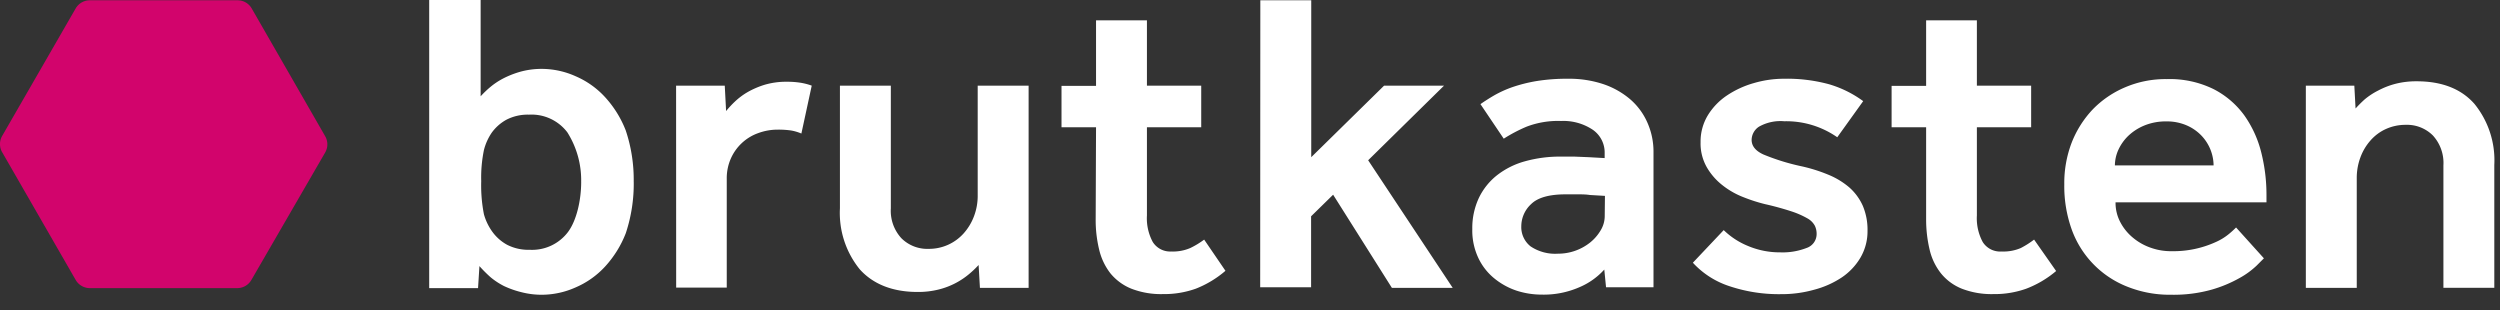 <svg width="137" height="17" fill="none" xmlns="http://www.w3.org/2000/svg"><rect width="100%" height="100%" fill="#333333" stroke="none"/><path d="M126.36 15.774h2.79V9.771a3.23 3.23 0 01.201-1.147c.125-.342.314-.657.555-.93.235-.267.524-.482.849-.627.335-.15.697-.227 1.063-.226a2.01 2.01 0 011.501.58 2.233 2.233 0 01.58 1.642v6.71h2.789V9.04a4.9 4.9 0 00-1.087-3.345c-.724-.825-1.783-1.24-3.167-1.24a4.55 4.55 0 00-1.179.142 4.366 4.366 0 00-.934.366 3.82 3.82 0 00-.741.487 6.995 6.995 0 00-.495.495l-.068-1.252h-2.657v11.08zm-10.464-6.71c.003-.293.067-.582.189-.85.131-.287.316-.548.543-.768a2.86 2.86 0 01.878-.567 3.101 3.101 0 011.207-.226c.39-.007.777.07 1.135.226.304.133.577.326.805.567a2.405 2.405 0 01.652 1.618h-5.409zm6.641 3.401c-.128.13-.262.251-.403.366a3.086 3.086 0 01-.696.427 5.593 5.593 0 01-2.415.507 3.29 3.29 0 01-1.115-.173 3.096 3.096 0 01-.994-.543 2.76 2.76 0 01-.708-.85 2.267 2.267 0 01-.274-1.11h8.271v-.403a9.502 9.502 0 00-.282-2.314A6.048 6.048 0 00123 6.339a4.765 4.765 0 00-1.691-1.453 5.436 5.436 0 00-2.572-.551 5.606 5.606 0 00-2.282.45 5.4 5.4 0 00-1.771 1.208 5.635 5.635 0 00-1.159 1.831 6.197 6.197 0 00-.402 2.278 7.05 7.05 0 00.402 2.46 5.289 5.289 0 003.039 3.143 6.272 6.272 0 002.415.447 7.7 7.7 0 002.229-.282 7.09 7.09 0 001.53-.64c.334-.184.644-.41.922-.672l.402-.402-1.525-1.69zm-16.985-.483a7.125 7.125 0 00.189 1.69c.109.48.323.928.628 1.313.303.372.697.66 1.143.837.551.21 1.137.31 1.727.294a5.17 5.17 0 001.795-.294 5.638 5.638 0 001.642-.97l-1.208-1.723c-.228.176-.472.33-.728.463a2.415 2.415 0 01-1.055.19 1.126 1.126 0 01-1.034-.524 2.74 2.74 0 01-.318-1.453v-4.83h2.974V4.693h-2.974V1.115h-2.781v3.59h-1.892v2.27h1.892v5.007zm-12.783 2.415a4.69 4.69 0 002.012 1.288 8.53 8.53 0 002.818.435 6.573 6.573 0 001.827-.246 5.03 5.03 0 001.505-.672c.422-.284.774-.66 1.031-1.099.253-.442.384-.943.378-1.453a3.353 3.353 0 00-.262-1.38 2.945 2.945 0 00-.744-1.006 4.24 4.24 0 00-1.159-.697 8.711 8.711 0 00-1.522-.47 12.001 12.001 0 01-2.012-.629c-.435-.197-.652-.466-.652-.805a.88.88 0 01.402-.72c.42-.237.904-.341 1.385-.298a4.89 4.89 0 012.906.877l1.421-1.98a6.042 6.042 0 00-1.856-.921 8.777 8.777 0 00-2.491-.306 5.892 5.892 0 00-1.642.237 5.192 5.192 0 00-1.466.672 3.525 3.525 0 00-1.054 1.087c-.27.445-.41.957-.402 1.477-.015.483.104.96.342 1.38.224.386.52.723.873.995.347.272.734.491 1.147.648.384.153.778.28 1.18.378a15.86 15.86 0 011.464.403c.297.098.582.224.854.378.17.094.309.233.402.402.065.138.098.288.097.44a.806.806 0 01-.56.78c-.459.176-.95.257-1.44.237a4.48 4.48 0 01-1.78-.358 4.154 4.154 0 01-1.312-.861l-1.69 1.787zm-4.83-2.576a1.51 1.51 0 01-.225.805c-.15.254-.346.48-.576.664a2.816 2.816 0 01-1.763.612 2.416 2.416 0 01-1.501-.402 1.346 1.346 0 01-.507-1.111 1.657 1.657 0 01.543-1.208c.362-.354.993-.531 1.892-.531h.628c.241 0 .475 0 .696.036l.825.048-.012 1.087zm.073 3.92h2.6v-7.41a3.92 3.92 0 00-.334-1.61 3.599 3.599 0 00-.946-1.283 4.472 4.472 0 00-1.477-.83 5.93 5.93 0 00-1.928-.293 10.42 10.42 0 00-1.735.129 8.411 8.411 0 00-1.312.33c-.344.12-.677.271-.994.45-.282.165-.536.326-.757.483L82.405 7.6a8.29 8.29 0 011.256-.66 4.806 4.806 0 011.887-.31 2.894 2.894 0 011.727.475 1.513 1.513 0 01.66 1.3v.258l-.873-.049-.781-.032h-.733a7.136 7.136 0 00-1.984.258 4.359 4.359 0 00-1.533.768 3.514 3.514 0 00-.995 1.252 3.883 3.883 0 00-.354 1.69 3.525 3.525 0 00.342 1.61c.211.438.518.822.898 1.123.36.288.77.509 1.207.652.44.14.9.21 1.36.21a4.882 4.882 0 002.057-.403 3.85 3.85 0 001.369-.97l.096.97zm-18.954 0h2.79v-3.888l1.207-1.183 3.22 5.104h3.333l-4.633-6.992 4.158-4.089h-3.285l-3.992 3.92v-8.6h-2.79l-.008 15.728zm-9.015-3.759a6.91 6.91 0 00.189 1.69c.11.478.322.926.624 1.313.306.37.7.658 1.147.837a4.5 4.5 0 001.727.294 5.167 5.167 0 001.795-.294 5.636 5.636 0 001.63-.982l-1.167-1.71a4.517 4.517 0 01-.761.462c-.332.142-.69.206-1.05.19a1.124 1.124 0 01-1.007-.524 2.733 2.733 0 01-.318-1.453v-4.83h2.975V4.693h-2.975V1.115h-2.789v3.59h-1.892v2.27h1.892l-.02 5.007zm-14.015-.567a4.9 4.9 0 001.087 3.344c.724.805 1.783 1.24 3.168 1.24.398.005.796-.043 1.183-.141a4.139 4.139 0 001.642-.841c.184-.153.358-.319.52-.495l.072 1.252h2.668V4.694h-2.79v6a3.14 3.14 0 01-.2 1.147 2.978 2.978 0 01-.568.946 2.54 2.54 0 01-1.912.85 2.01 2.01 0 01-1.5-.58 2.221 2.221 0 01-.58-1.642V4.693h-2.79v6.722zm-8.975 4.346h2.773V9.797a2.673 2.673 0 01.225-1.111 2.588 2.588 0 011.502-1.393 3.087 3.087 0 011.086-.189c.233-.002.466.013.697.044.199.033.394.09.58.17l.567-2.625a3.369 3.369 0 00-.652-.165 4.795 4.795 0 00-.72-.048 4.149 4.149 0 00-1.208.165c-.325.1-.638.234-.934.402a3.78 3.78 0 00-.696.52 5.363 5.363 0 00-.483.519l-.073-1.393H37.05l.004 11.068zM31.849 9.97c0 .97-.242 2.109-.729 2.752a2.463 2.463 0 01-2.1.966 2.536 2.536 0 01-1.236-.277 2.44 2.44 0 01-.805-.713 3.008 3.008 0 01-.46-.957 8.177 8.177 0 01-.148-1.808 7.449 7.449 0 01.149-1.714c.086-.338.23-.658.426-.946a2.44 2.44 0 01.805-.712 2.536 2.536 0 011.236-.278 2.463 2.463 0 012.101.966 4.91 4.91 0 01.76 2.72zm2.878 0a8.498 8.498 0 00-.435-2.818 5.82 5.82 0 00-1.14-1.835 4.71 4.71 0 00-1.61-1.14 4.56 4.56 0 00-1.814-.402 4.427 4.427 0 00-1.176.145c-.325.089-.64.21-.942.362-.262.133-.51.295-.736.483-.19.159-.368.33-.535.512V0H23.52v15.79h2.677l.076-1.208c.192.216.396.42.612.612.227.188.474.35.737.483.3.14.612.251.933.33.384.1.78.15 1.176.145a4.561 4.561 0 001.815-.403 4.708 4.708 0 001.61-1.139 5.818 5.818 0 001.139-1.835c.3-.909.447-1.86.434-2.818" fill="#fff"/><path d="M.12 7.446a.894.894 0 000 .898l4.026 6.995a.898.898 0 00.777.45H13a.893.893 0 00.777-.45l4.041-6.98a.893.893 0 000-.897l-4.025-7a.89.89 0 00-.776-.446H4.923a.894.894 0 00-.777.447" fill="#D2046C"/></svg>